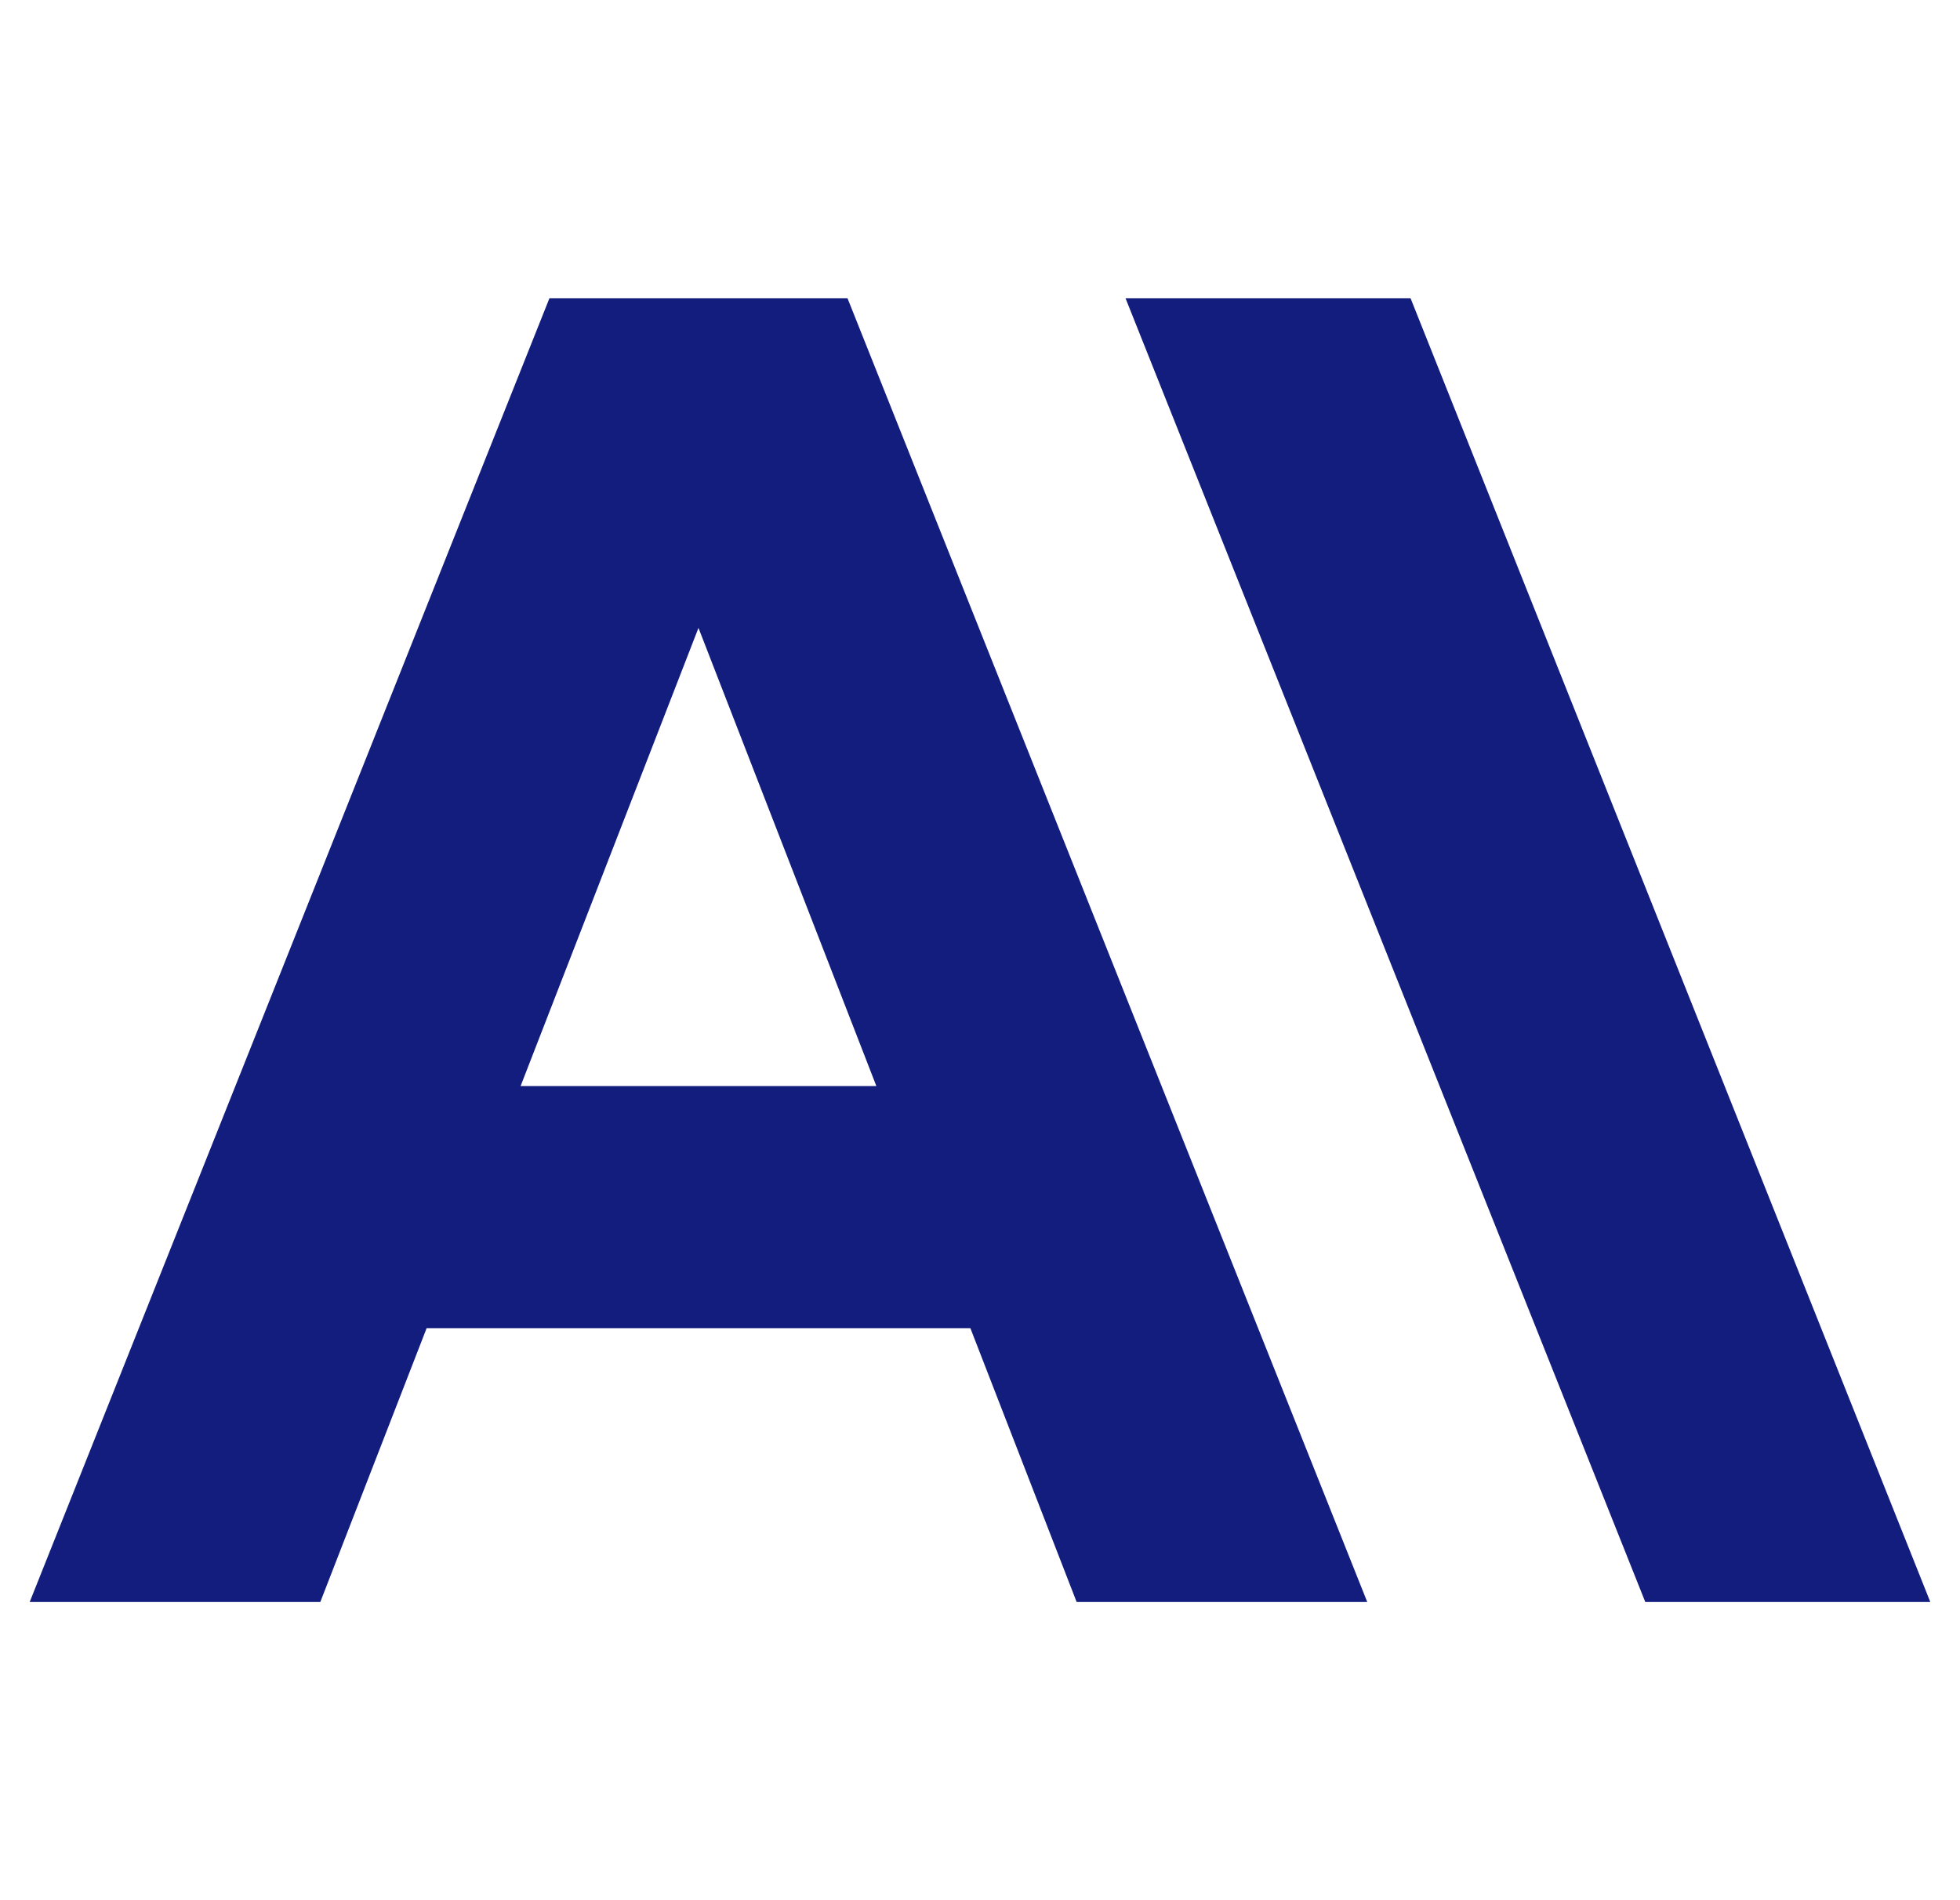 <svg width="33" height="32" viewBox="0 0 33 32" fill="none" xmlns="http://www.w3.org/2000/svg">
<path d="M9.251 5.022L0.5 26.978H5.393L7.183 22.367H16.338L18.127 26.978H23.02L14.269 5.022H9.251ZM8.765 18.29L11.76 10.574L14.755 18.29H8.765Z" fill="#131D7D"/>
<path d="M18.95 5.022L27.701 26.978H32.5L23.749 5.022H18.95Z" fill="#131D7D"/>
</svg>
